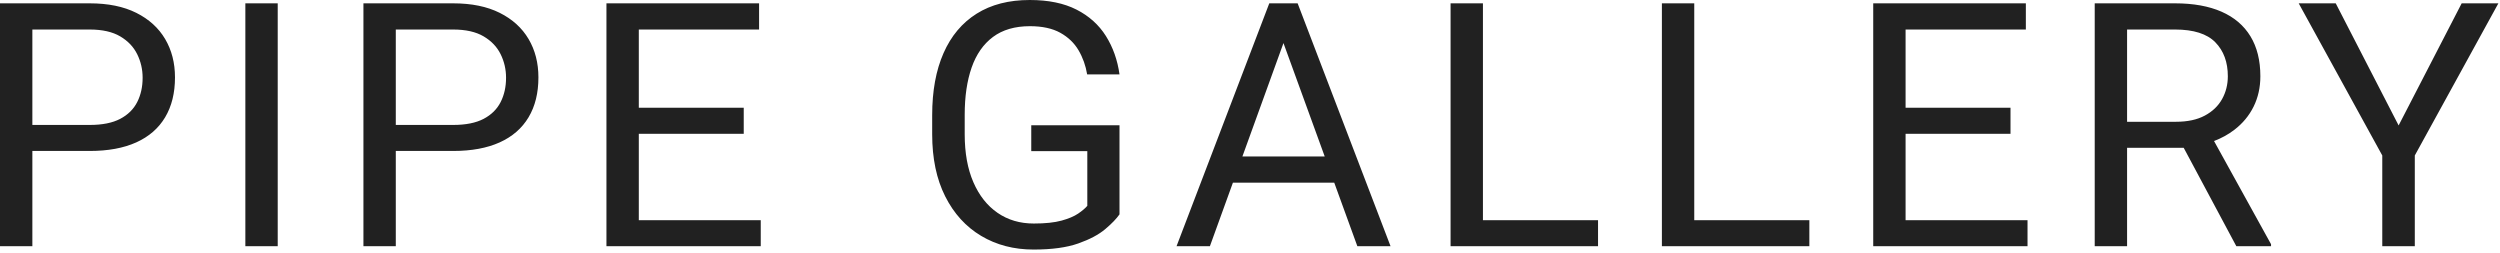 <svg width="683" height="69" viewBox="0 0 683 69" fill="none" xmlns="http://www.w3.org/2000/svg">
<path d="M281.33 0C286.405 0 290.657 0.873 294.092 2.62C297.525 4.368 300.206 6.776 302.136 9.844C304.064 12.913 305.302 16.407 305.849 20.325H297.008C296.613 17.925 295.83 15.73 294.661 13.741C293.491 11.751 291.828 10.156 289.671 8.955C287.514 7.756 284.749 7.154 281.377 7.154C277.274 7.154 273.91 8.135 271.282 10.095C268.654 12.055 266.711 14.843 265.449 18.457C264.188 22.073 263.557 26.372 263.557 31.355V36.687C263.557 41.79 264.348 46.158 265.928 49.789C267.506 53.42 269.711 56.206 272.536 58.15C275.361 60.096 278.657 61.068 282.425 61.068C285.553 61.068 288.083 60.803 290.013 60.27C291.941 59.74 293.454 59.101 294.547 58.357C295.641 57.612 296.477 56.907 297.053 56.237V41.289H281.741V34.226H305.849V58.562C305.029 59.747 303.73 61.091 301.953 62.595C300.176 64.099 297.714 65.405 294.57 66.515C291.426 67.623 287.362 68.178 282.378 68.178C277.001 68.178 272.224 66.932 268.047 64.44C263.87 61.95 260.595 58.349 258.225 53.64C255.855 48.93 254.671 43.28 254.671 36.687V31.445C254.671 24.853 255.704 19.209 257.77 14.516C259.836 9.821 262.852 6.228 266.817 3.737C270.781 1.247 275.618 4.8219e-05 281.33 0ZM24.519 0.911C29.531 0.911 33.769 1.777 37.233 3.509C40.697 5.241 43.324 7.626 45.117 10.663C46.91 13.703 47.807 17.197 47.807 21.146C47.807 25.4 46.91 29.03 45.117 32.038C43.324 35.046 40.697 37.331 37.233 38.897C33.769 40.462 29.531 41.243 24.519 41.243H8.842V67.267H0V0.911H24.519ZM123.808 0.911C128.82 0.911 133.058 1.777 136.522 3.509C139.986 5.241 142.613 7.626 144.406 10.663C146.2 13.703 147.096 17.197 147.096 21.146C147.096 25.4 146.2 29.03 144.406 32.038C142.613 35.046 139.986 37.331 136.522 38.897C133.058 40.462 128.82 41.243 123.808 41.243H108.131V67.267H99.289V0.911H123.808ZM379.898 67.267H370.83L364.515 49.902H336.832L330.543 67.267H321.429L346.768 0.911H354.514L379.898 67.267ZM594.242 0.911C599.225 0.911 603.449 1.672 606.912 3.19C610.376 4.71 613.012 6.95 614.82 9.911C616.627 12.875 617.53 16.513 617.53 20.826C617.53 23.866 616.916 26.63 615.686 29.121C614.456 31.613 612.685 33.74 610.376 35.501C608.758 36.737 606.924 37.745 604.875 38.532L620.448 66.718V67.267H610.968L596.587 40.378H581.119V67.267H572.277V0.911H594.242ZM655.304 34.27L672.53 0.91H682.556L659.724 42.474V67.266H650.837V42.474L628.005 0.91H638.122L655.304 34.27ZM75.873 67.265H67.031V0.91H75.873V67.265ZM174.522 0.911H207.381V8.066H174.522V29.439H203.188V36.549H174.522V60.155H207.837V67.265H165.681V0.91H174.522V0.911ZM405.138 60.155H436.583V67.265H396.297V0.91H405.138V60.155ZM462.871 60.155H494.316V67.265H454.03V0.91H462.871V60.155ZM520.605 0.911H553.463V8.066H520.605V29.439H549.271V36.549H520.605V60.155H553.919V67.265H511.765V0.91H520.605V0.911ZM339.423 42.748H361.913L350.644 11.766L339.423 42.748ZM8.842 34.134H24.519C27.952 34.134 30.724 33.581 32.836 32.472C34.947 31.362 36.496 29.836 37.484 27.891C38.472 25.947 38.965 23.729 38.965 21.237C38.965 18.959 38.472 16.817 37.484 14.812C36.496 12.806 34.947 11.181 32.836 9.936C30.724 8.689 27.952 8.066 24.519 8.066H8.842V34.134ZM108.131 34.134H123.808C127.241 34.134 130.013 33.581 132.125 32.472C134.236 31.362 135.785 29.836 136.773 27.891C137.761 25.947 138.254 23.729 138.254 21.237C138.254 18.959 137.761 16.817 136.773 14.812C135.785 12.806 134.236 11.181 132.125 9.936C130.013 8.689 127.241 8.066 123.808 8.066H108.131V34.134ZM581.119 33.269H594.471C597.631 33.269 600.259 32.707 602.354 31.582C604.452 30.458 606.023 28.954 607.073 27.07C608.12 25.188 608.644 23.105 608.644 20.826C608.644 16.969 607.505 13.878 605.227 11.553C602.948 9.229 599.286 8.066 594.242 8.066H581.119V33.269Z" fill="#212121"/>
</svg>
